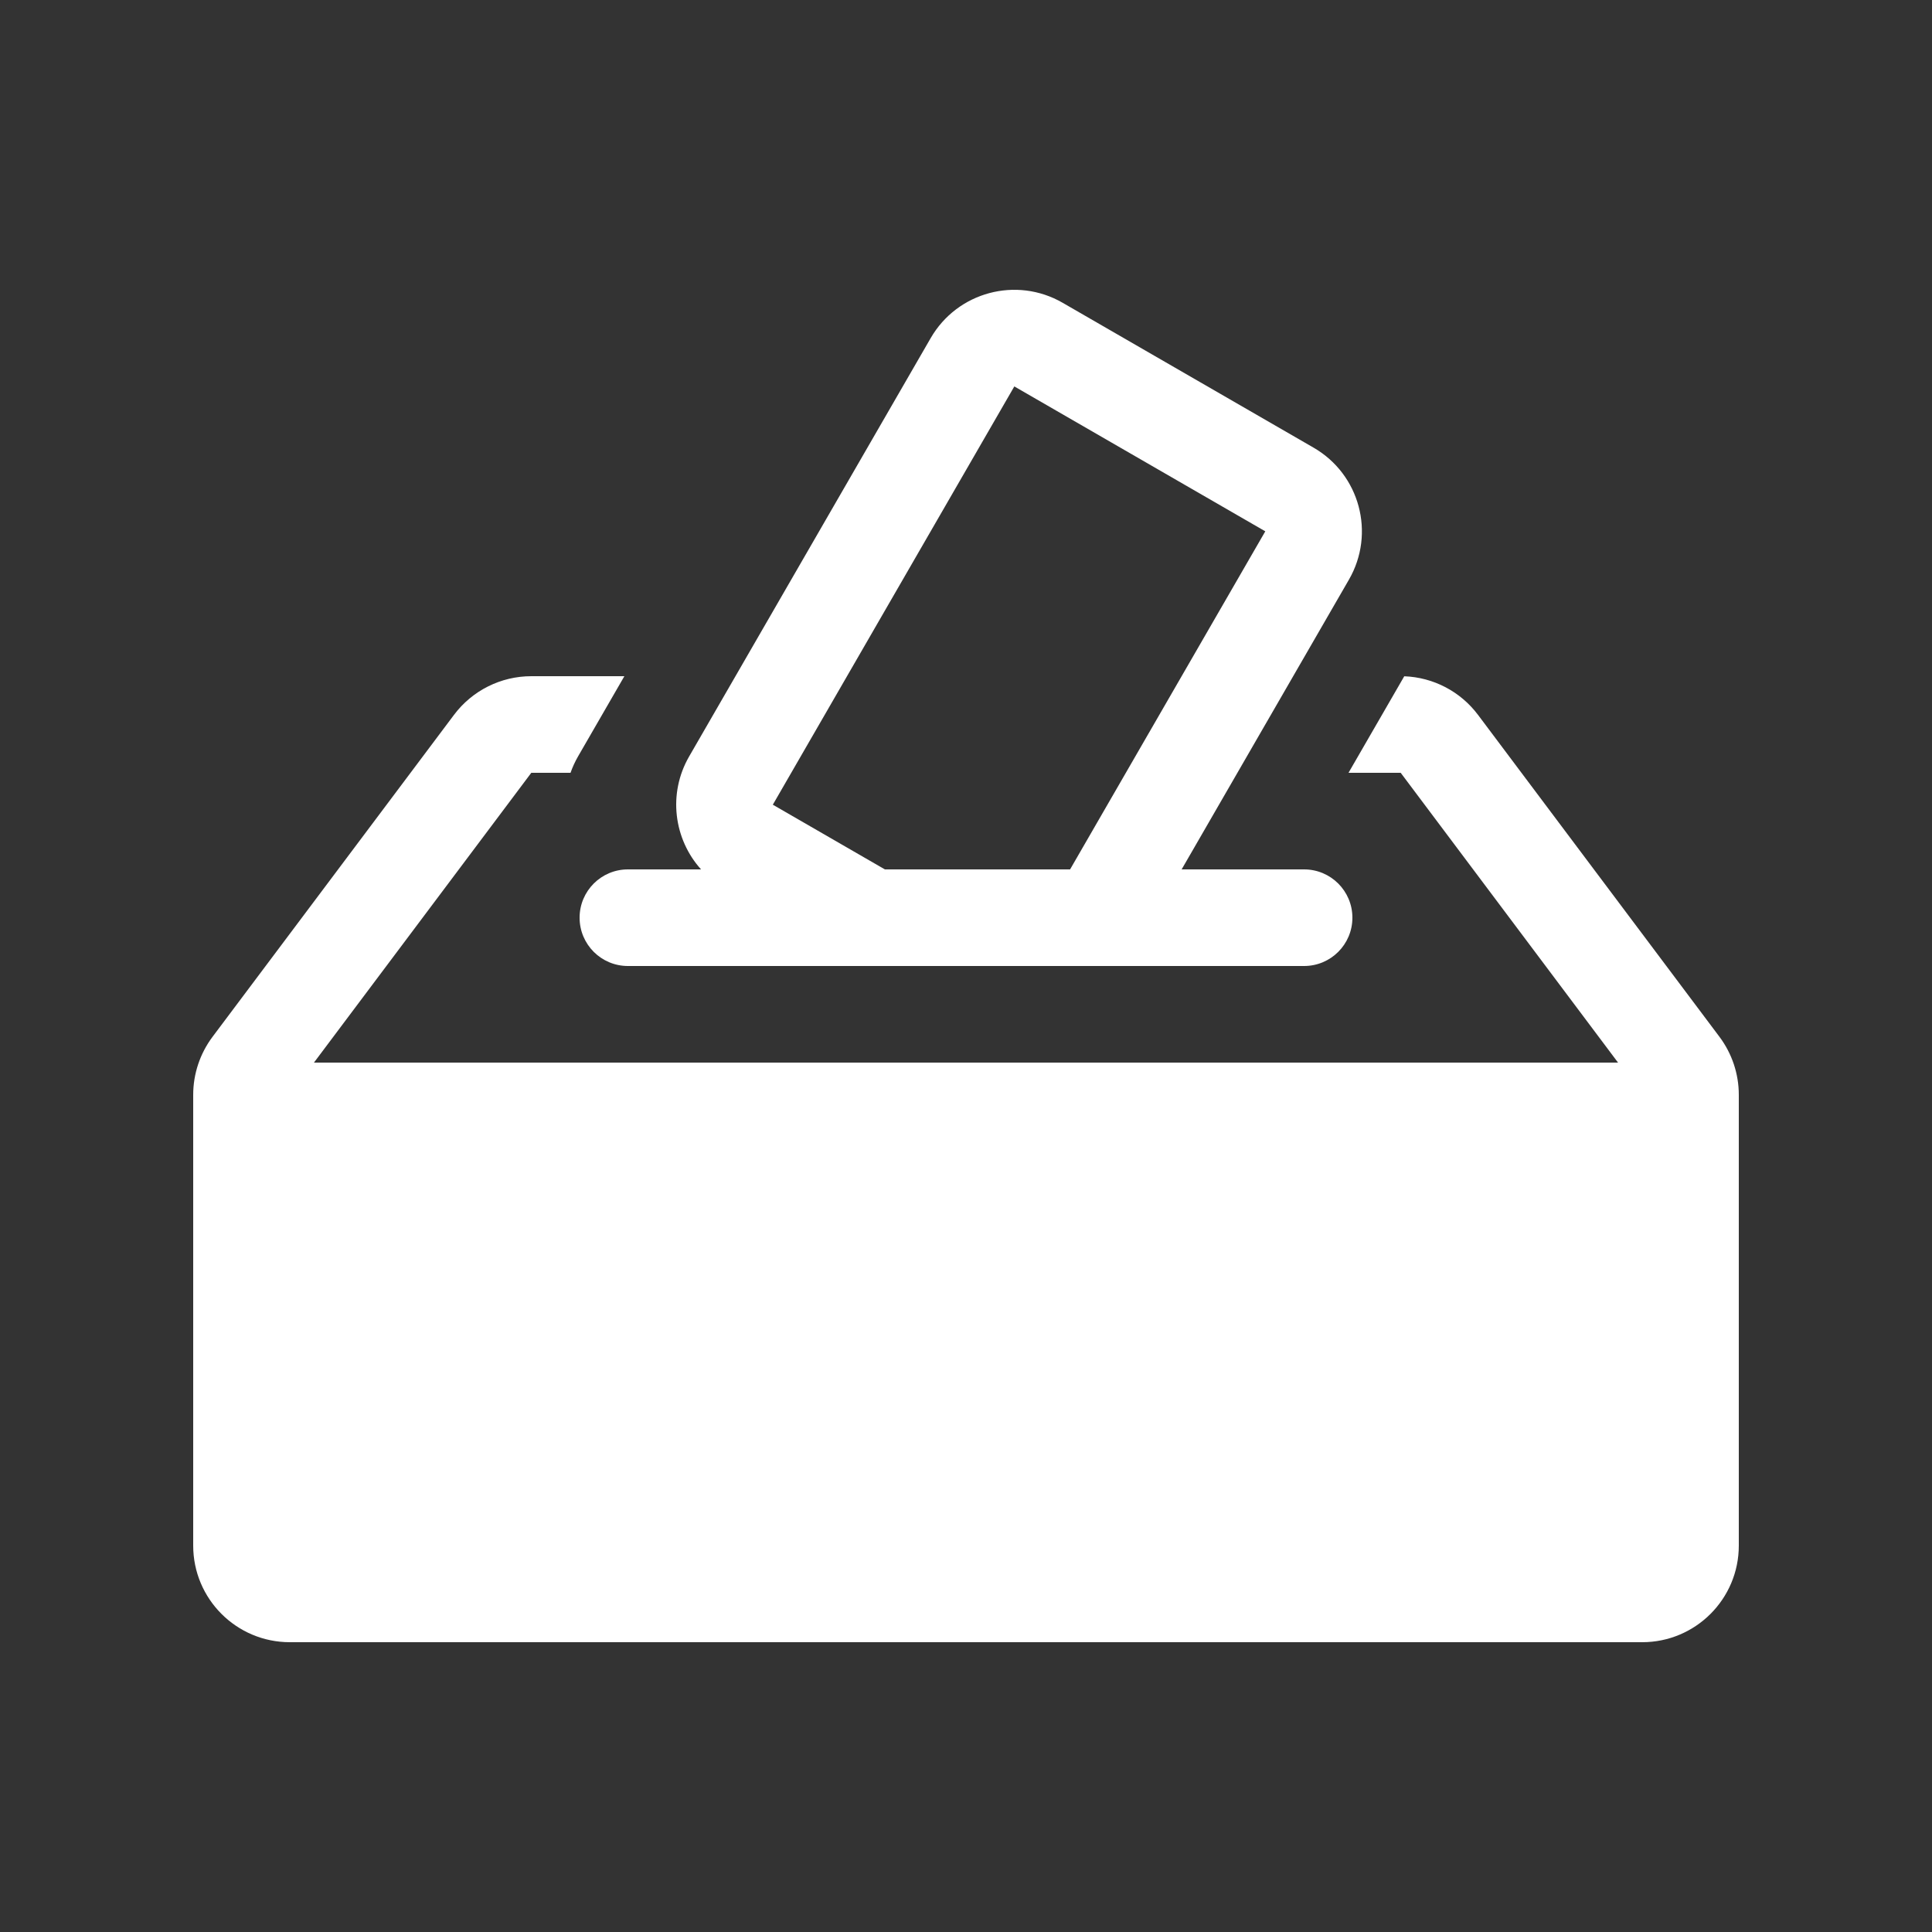 <svg width="80" height="80" viewBox="0 0 80 80" fill="none" xmlns="http://www.w3.org/2000/svg">
<rect x="0" y="0" width="80" height="80" fill="#333333" stroke="none"/>
<g id="Vote">
<path id="Shape" d="M54 36H48.929L55.857 24.001C56.962 22.087 56.306 19.641 54.393 18.537L44.001 12.537C42.087 11.432 39.641 12.088 38.537 14.001L28.537 31.321C27.647 32.861 27.899 34.747 29.029 36H26C24.895 36 24 36.895 24 38C24 39.105 24.895 40 26 40H54C55.105 40 56 39.105 56 38C56 36.895 55.105 36 54 36ZM42.001 16.001L52.393 22.001L44.31 36H36.641L32.001 33.321L42.001 16.001ZM58.147 28.003L55.839 32H58L67 44H13L22 32H23.624C23.706 31.769 23.809 31.541 23.936 31.321L25.854 28H22C20.741 28 19.555 28.593 18.8 29.6L8.8 42.933C8.281 43.626 8 44.468 8 45.333V64C8 66.209 9.791 68 12 68H68C70.209 68 72 66.209 72 64V45.333C72 44.468 71.719 43.626 71.2 42.933L61.2 29.6C60.474 28.632 59.351 28.047 58.147 28.003Z" fill="white"/>
</g>
</svg>
